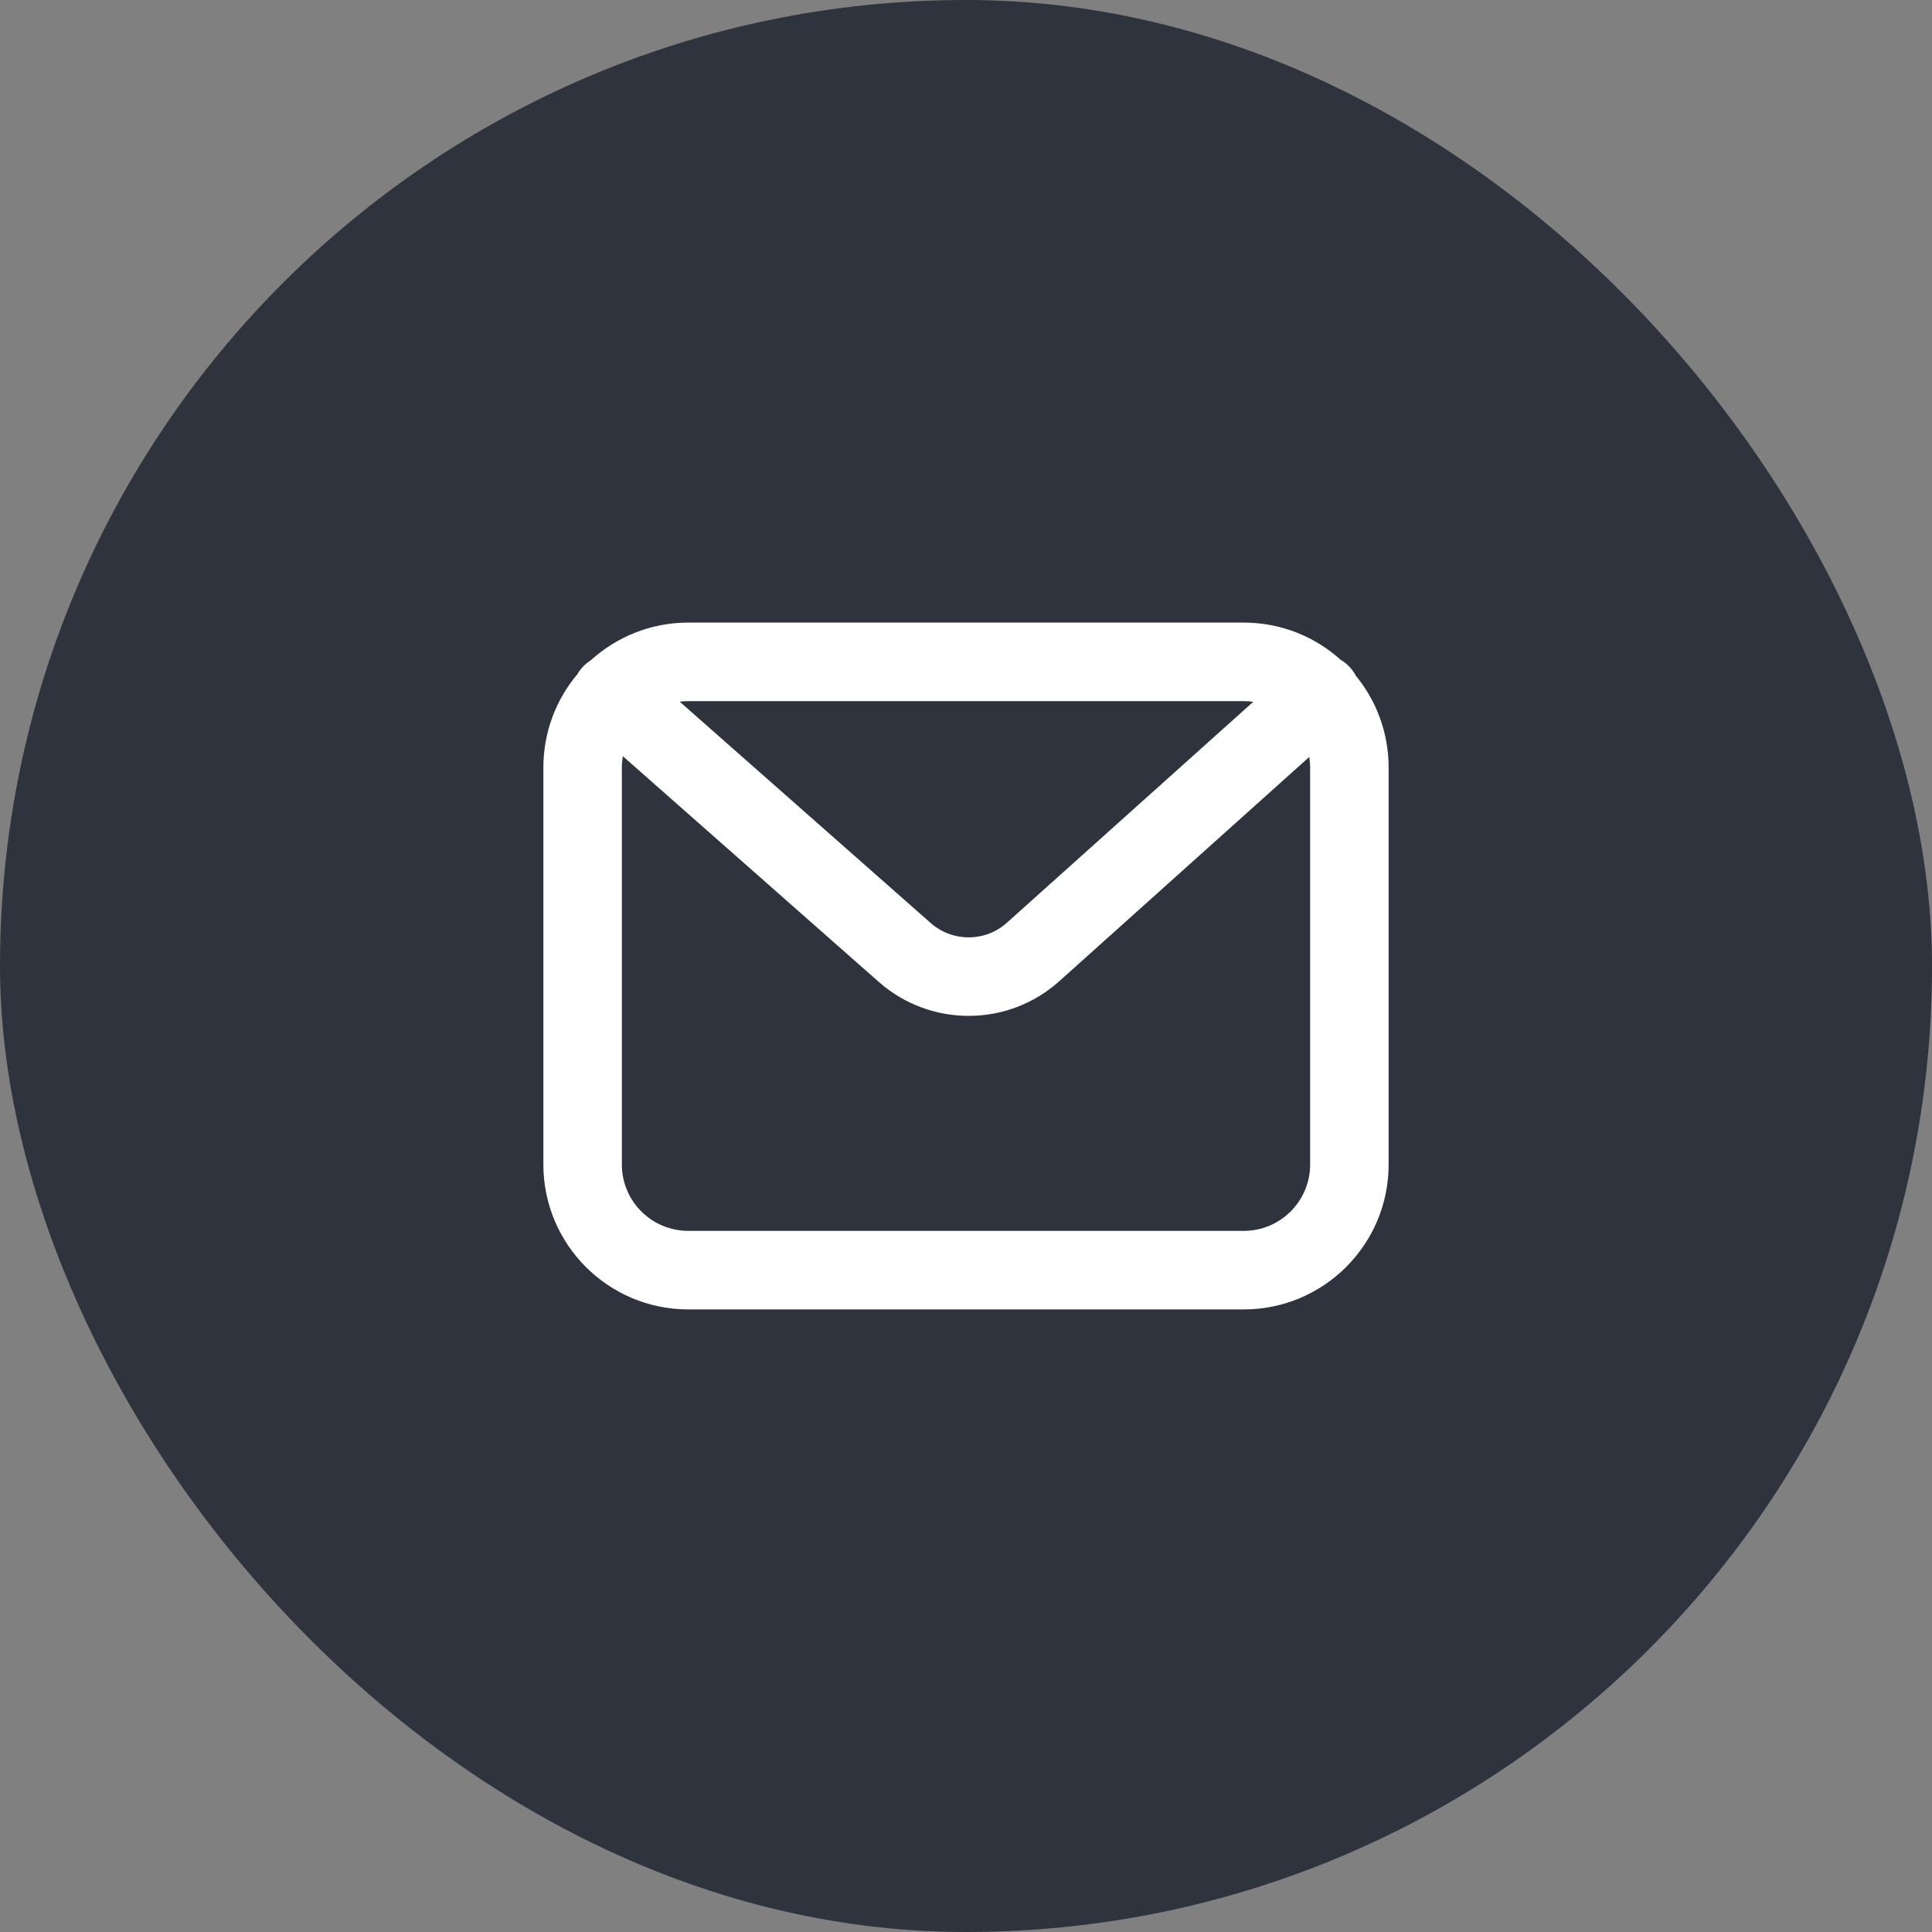 <svg width="32" height="32" viewBox="0 0 32 32" fill="none" xmlns="http://www.w3.org/2000/svg">
<rect x="0" y="0" width="32" height="32" fill="#808080" stroke="none"/>
<rect width="32" height="32" rx="16" fill="#2E333D"/>
<path fill-rule="evenodd" clip-rule="evenodd" d="M9.784 10.938C9.731 10.971 9.682 11.012 9.639 11.061C9.608 11.096 9.582 11.133 9.56 11.171C9.21 11.588 9 12.126 9 12.713V19.288C9 20.613 10.075 21.688 11.4 21.688H20.6C21.925 21.688 23 20.613 23 19.288V12.713C23 12.135 22.796 11.605 22.456 11.191C22.432 11.144 22.401 11.098 22.363 11.057C22.316 11.004 22.263 10.961 22.205 10.928C21.78 10.545 21.217 10.312 20.6 10.312H11.4C10.778 10.312 10.21 10.55 9.784 10.938ZM11.4 11.613H20.6C20.654 11.613 20.706 11.616 20.758 11.624L16.678 15.283C16.32 15.605 15.777 15.607 15.415 15.288L11.258 11.622C11.304 11.616 11.352 11.613 11.4 11.613ZM21.686 12.537C21.695 12.594 21.7 12.653 21.7 12.713V19.288C21.7 19.895 21.207 20.387 20.6 20.387H11.4C10.793 20.387 10.3 19.895 10.3 19.288V12.713C10.3 12.649 10.306 12.586 10.316 12.525L14.556 16.264C15.412 17.018 16.697 17.013 17.546 16.251L21.686 12.537Z" fill="white"/>
</svg>
